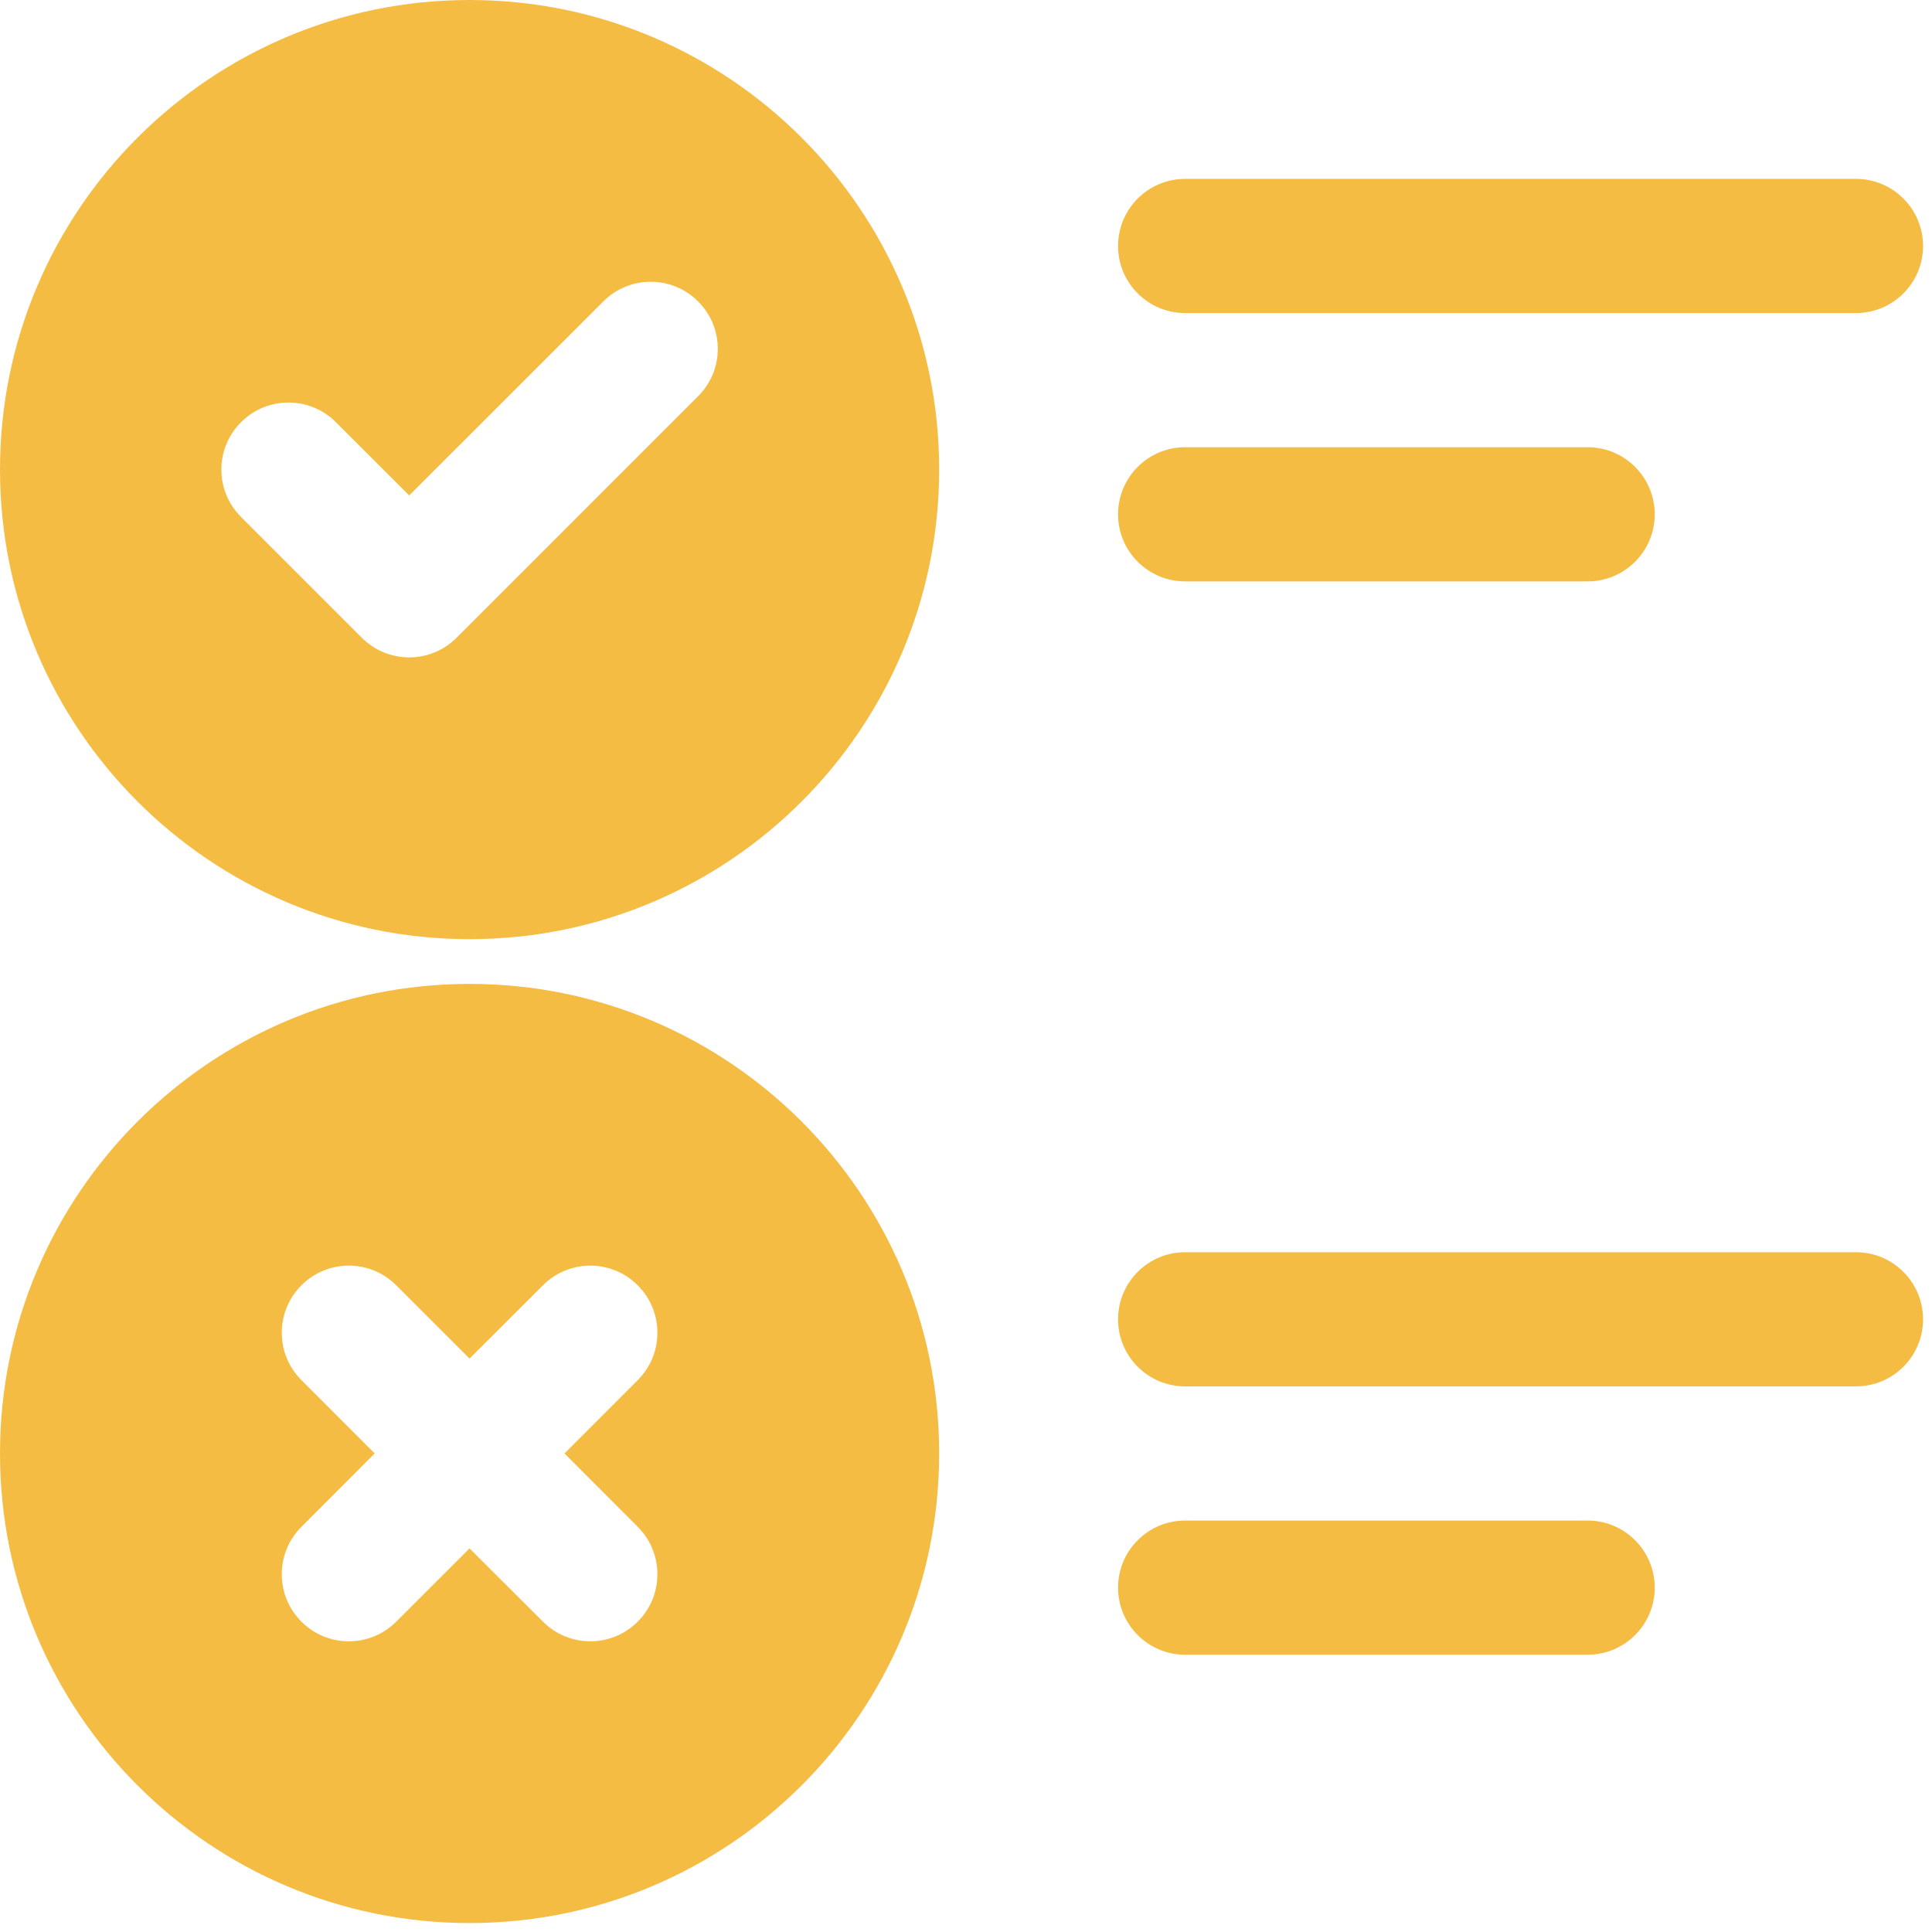 <svg width="27" height="27" viewBox="0 0 27 27" fill="none" xmlns="http://www.w3.org/2000/svg">
<path fill-rule="evenodd" clip-rule="evenodd" d="M6.562 0C10.185 0 13.125 2.94 13.125 6.562C13.125 10.185 10.185 13.125 6.562 13.125C2.94 13.125 0 10.185 0 6.562C0 2.94 2.94 0 6.562 0ZM3.369 7.225L5.056 8.912C5.423 9.279 6.015 9.279 6.381 8.912L9.756 5.537C10.123 5.173 10.123 4.577 9.756 4.213C9.391 3.846 8.796 3.846 8.431 4.213L5.719 6.924L4.694 5.9C4.329 5.534 3.734 5.534 3.369 5.9C3.002 6.265 3.002 6.86 3.369 7.225Z" fill="#F5BC44"/>
<path fill-rule="evenodd" clip-rule="evenodd" d="M6.562 13.75C10.185 13.75 13.125 16.69 13.125 20.312C13.125 23.935 10.185 26.875 6.562 26.875C2.94 26.875 0 23.935 0 20.312C0 16.69 2.94 13.75 6.562 13.75ZM5.236 20.312L4.213 21.337C3.846 21.703 3.846 22.297 4.213 22.663C4.577 23.029 5.173 23.029 5.537 22.663L6.562 21.639L7.588 22.663C7.952 23.029 8.547 23.029 8.912 22.663C9.279 22.297 9.279 21.703 8.912 21.337L7.889 20.312L8.912 19.288C9.279 18.922 9.279 18.328 8.912 17.962C8.547 17.596 7.952 17.596 7.588 17.962L6.562 18.986L5.537 17.962C5.173 17.596 4.577 17.596 4.213 17.962C3.846 18.328 3.846 18.922 4.213 19.288L5.236 20.312Z" fill="#F5BC44"/>
<path fill-rule="evenodd" clip-rule="evenodd" d="M16.562 4.375C16.045 4.375 15.625 3.955 15.625 3.438C15.625 2.92 16.045 2.5 16.562 2.5H25.938C26.455 2.5 26.875 2.92 26.875 3.438C26.875 3.955 26.455 4.375 25.938 4.375H16.562Z" fill="#F5BC44"/>
<path fill-rule="evenodd" clip-rule="evenodd" d="M16.562 19.375C16.045 19.375 15.625 18.955 15.625 18.438C15.625 17.92 16.045 17.5 16.562 17.5H25.938C26.455 17.5 26.875 17.92 26.875 18.438C26.875 18.955 26.455 19.375 25.938 19.375H16.562Z" fill="#F5BC44"/>
<path fill-rule="evenodd" clip-rule="evenodd" d="M16.562 8.125C16.045 8.125 15.625 7.705 15.625 7.188C15.625 6.67 16.045 6.25 16.562 6.25H22.188C22.705 6.25 23.125 6.67 23.125 7.188C23.125 7.705 22.705 8.125 22.188 8.125H16.562Z" fill="#F5BC44"/>
<path fill-rule="evenodd" clip-rule="evenodd" d="M16.562 23.125C16.045 23.125 15.625 22.705 15.625 22.188C15.625 21.67 16.045 21.25 16.562 21.25H22.188C22.705 21.25 23.125 21.67 23.125 22.188C23.125 22.705 22.705 23.125 22.188 23.125H16.562Z" fill="#F5BC44"/>
</svg>
